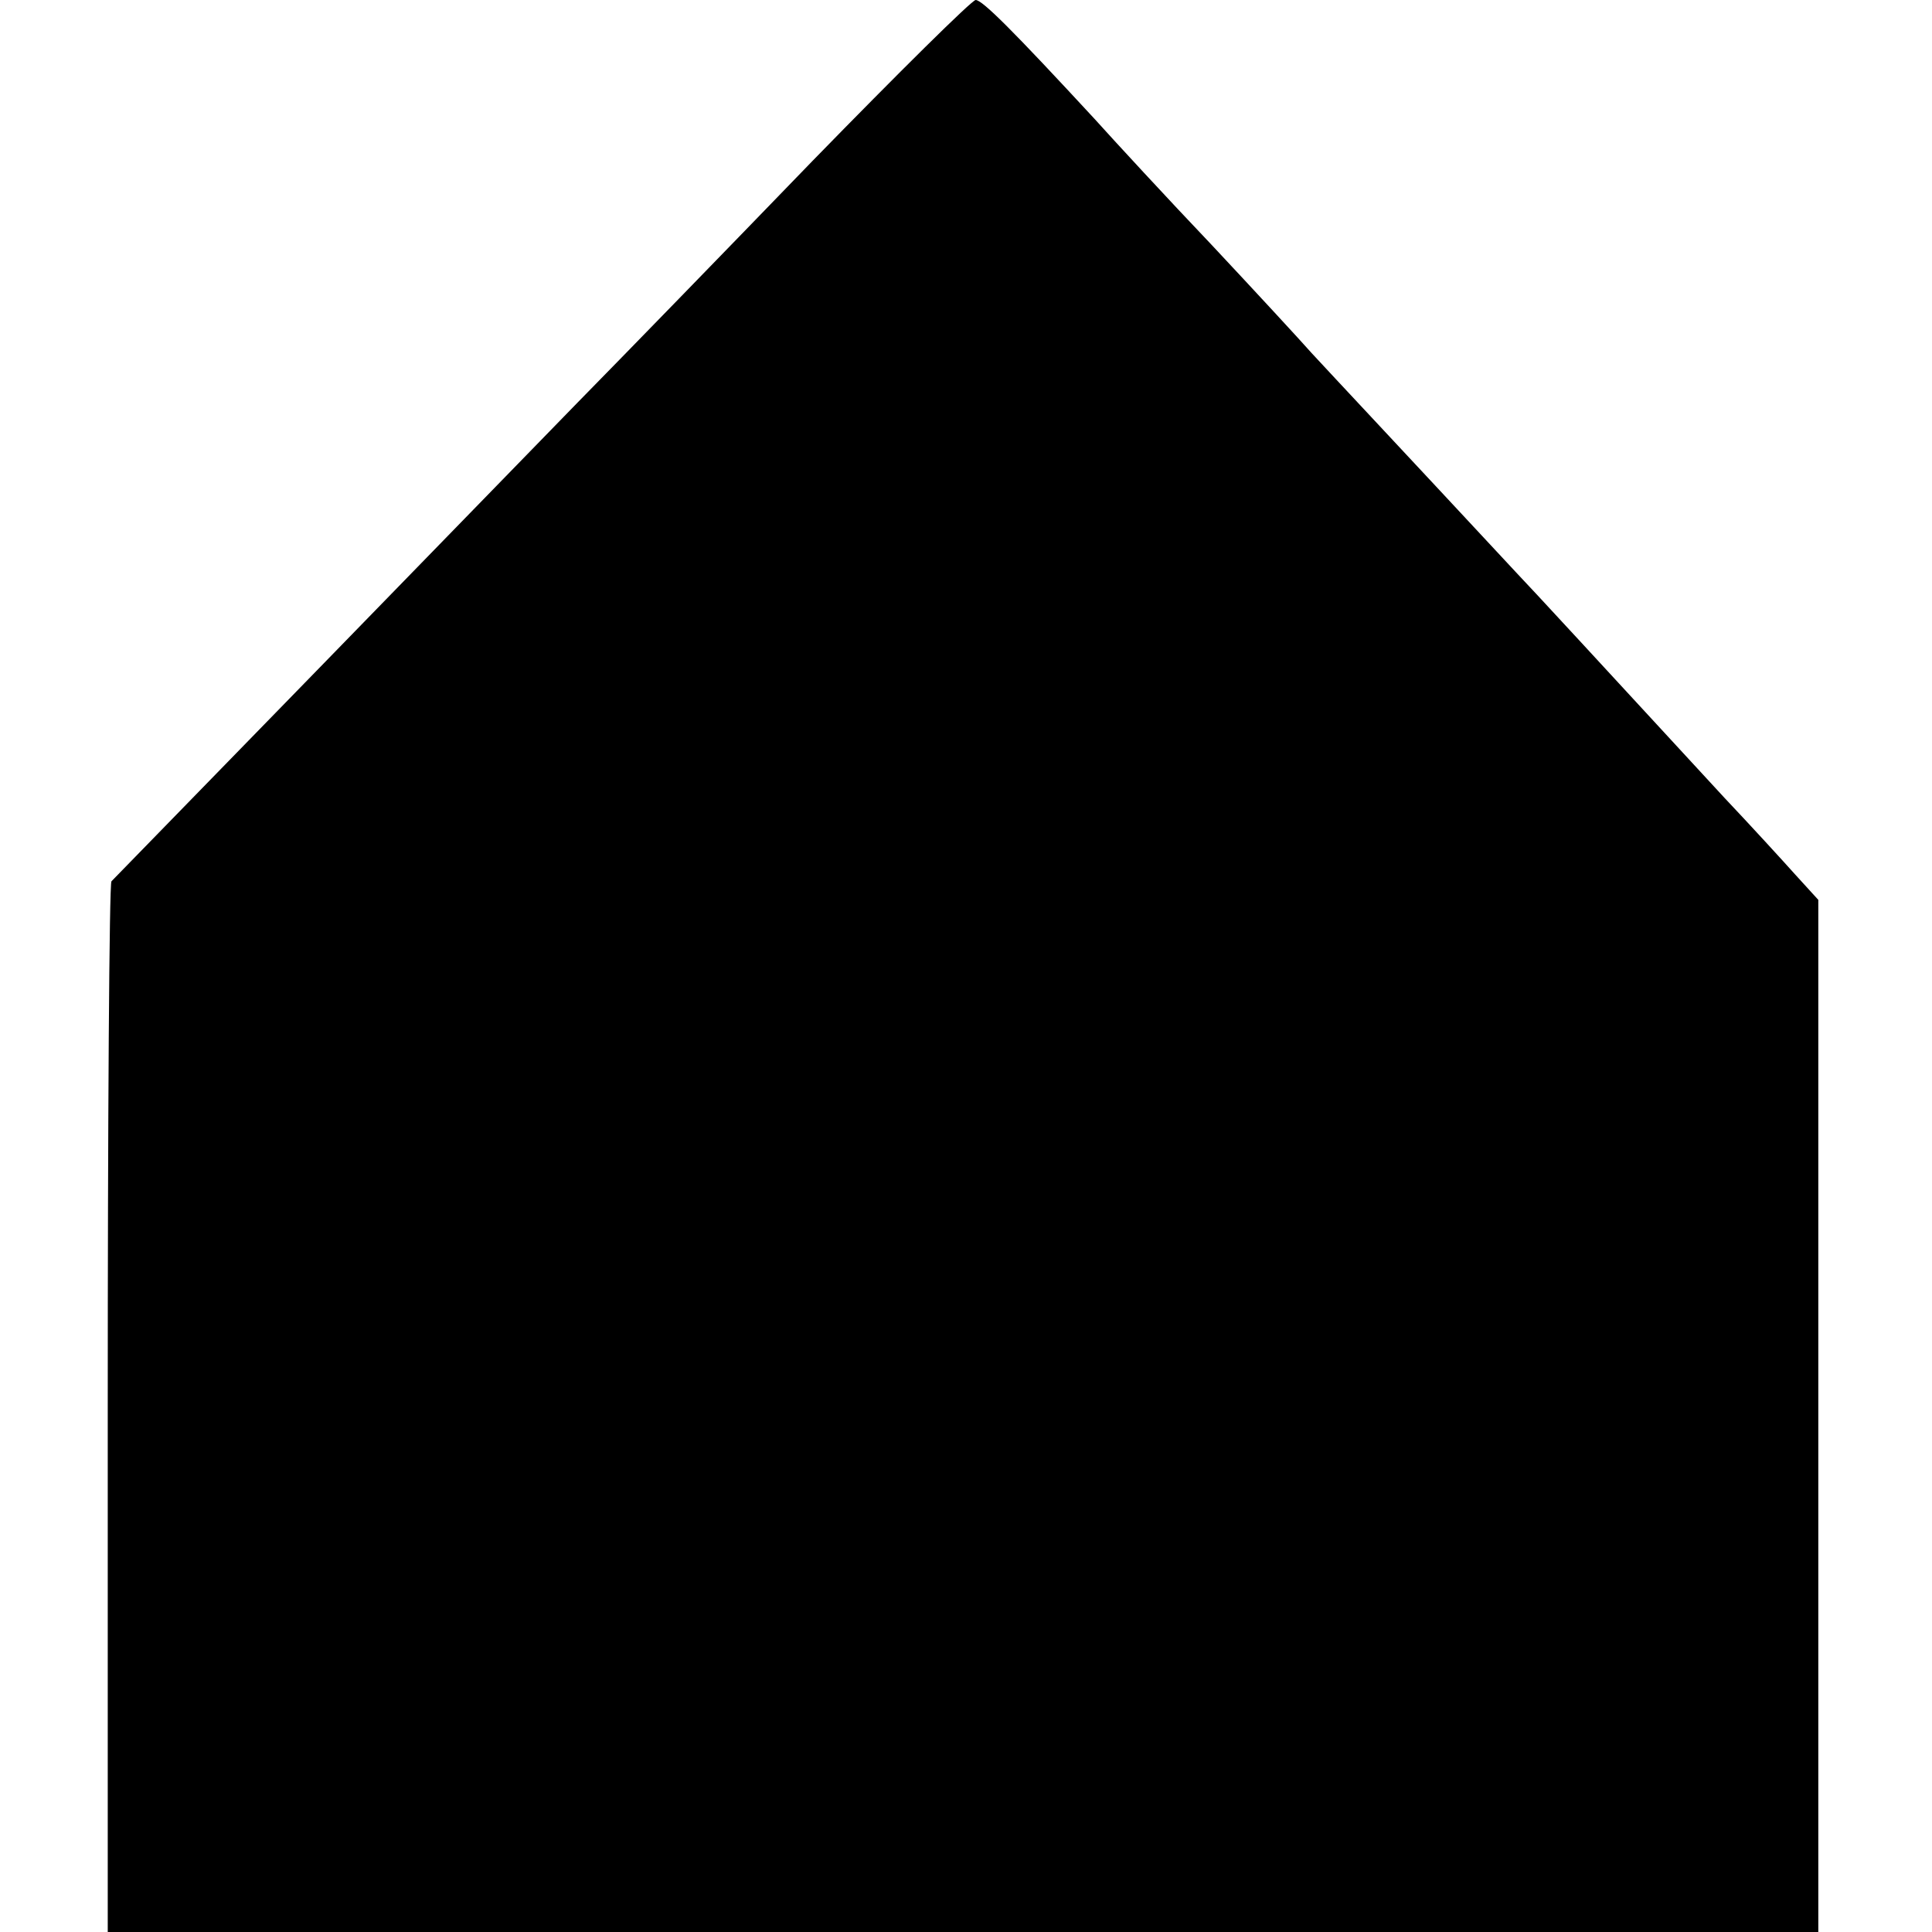<?xml version="1.0" standalone="no"?>
<!DOCTYPE svg PUBLIC "-//W3C//DTD SVG 20010904//EN"
 "http://www.w3.org/TR/2001/REC-SVG-20010904/DTD/svg10.dtd">
<svg version="1.0" xmlns="http://www.w3.org/2000/svg"
 width="260pt" height="260pt" viewBox="0 0 260 260"
 preserveAspectRatio="xMidYMid meet">
<g transform="translate(0,260) scale(0.1,-0.1)"
fill="#000000" stroke="none">
<path d="M1093 2383 c-116 -120 -258 -266 -315 -324 -104 -107 -619 -636 -628
-645 -3 -3 -5 -322 -5 -710 l0 -704 1151 0 1151 0 0 694 0 695 -31 34 c-17 19
-60 66 -95 103 -166 180 -258 280 -281 304 -146 157 -252 270 -275 295 -15 17
-75 82 -134 145 -60 63 -131 140 -158 170 -110 119 -151 160 -160 160 -5 0
-104 -98 -220 -217z"/>
</g>
</svg>
